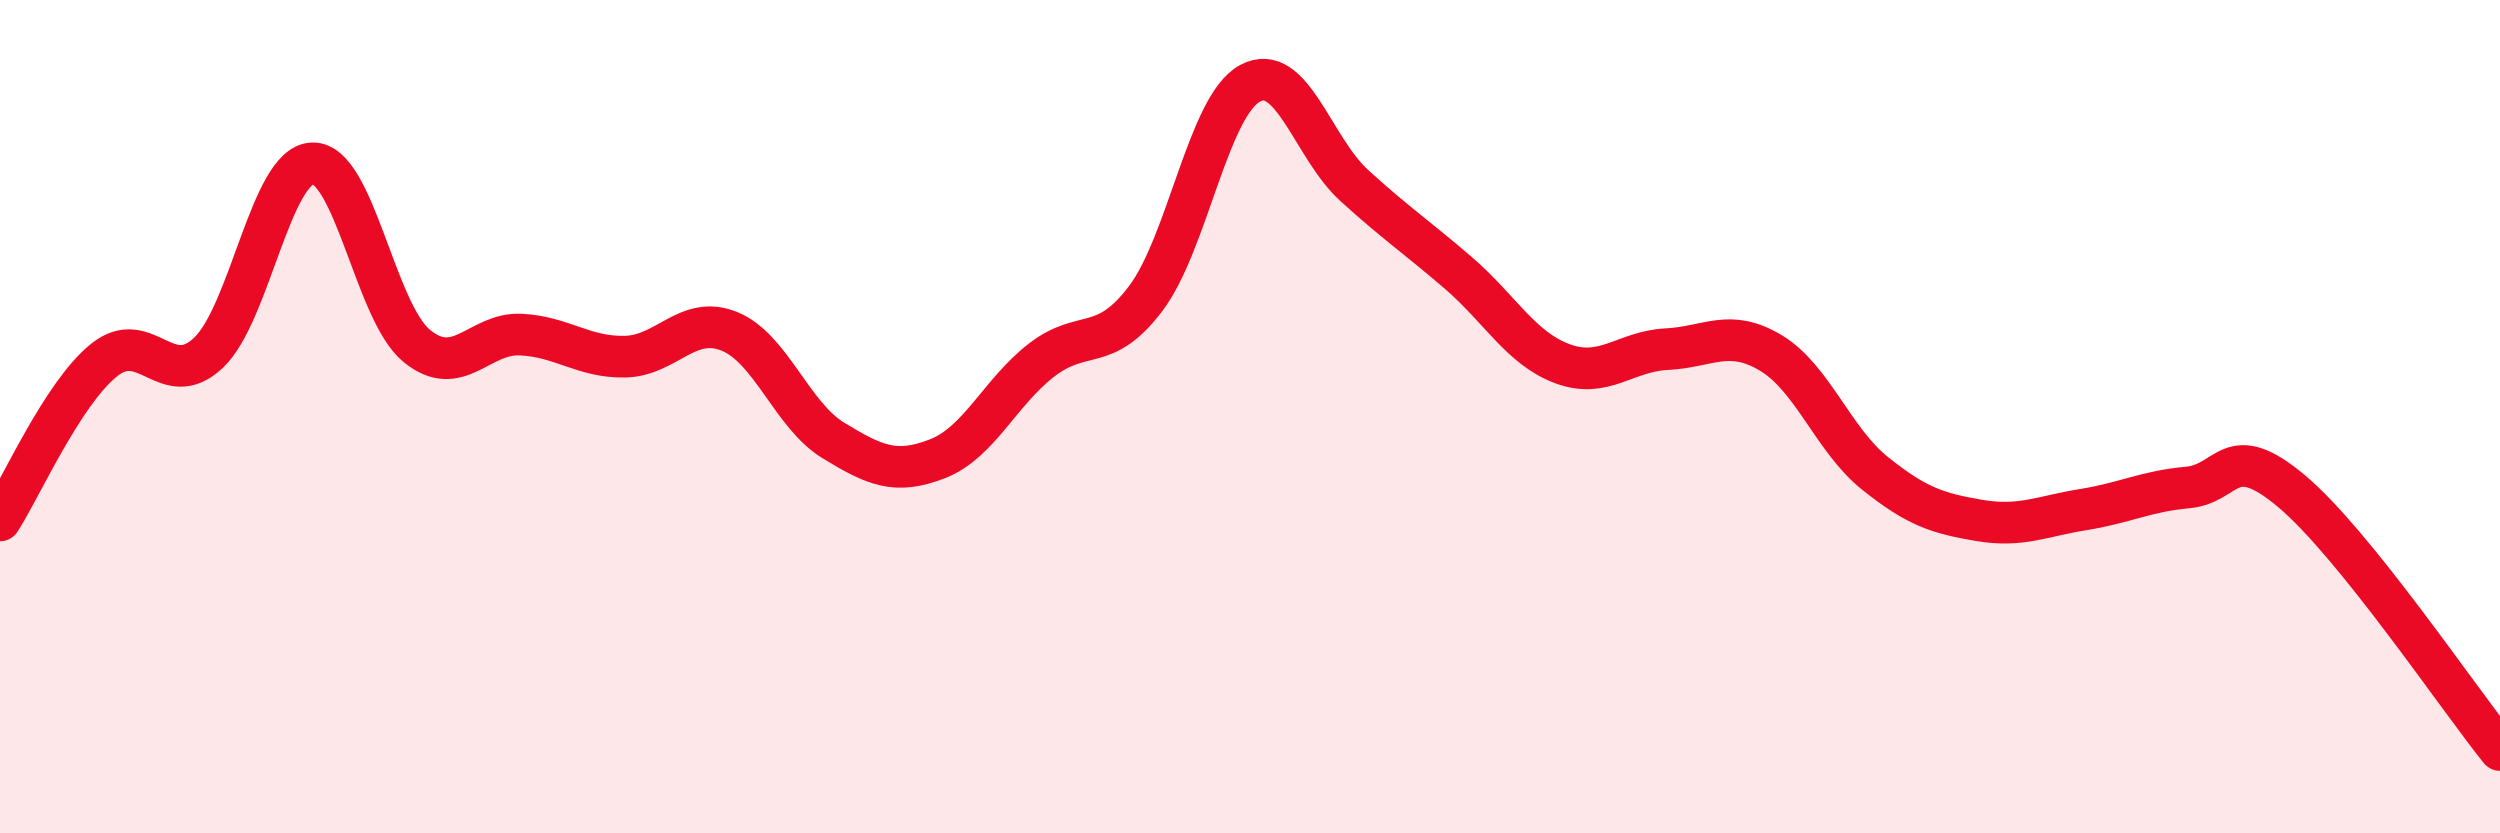 
    <svg width="60" height="20" viewBox="0 0 60 20" xmlns="http://www.w3.org/2000/svg">
      <path
        d="M 0,12.49 C 0.5,11.72 1.5,9.44 2.5,8.64 C 3.5,7.84 4,9.41 5,8.47 C 6,7.53 6.5,3.95 7.5,3.92 C 8.5,3.89 9,7.48 10,8.3 C 11,9.12 11.5,7.98 12.5,8.03 C 13.5,8.08 14,8.58 15,8.56 C 16,8.54 16.5,7.55 17.5,7.95 C 18.5,8.35 19,9.96 20,10.57 C 21,11.18 21.5,11.4 22.5,11.01 C 23.5,10.62 24,9.41 25,8.64 C 26,7.87 26.5,8.49 27.5,7.16 C 28.5,5.83 29,2.54 30,2 C 31,1.46 31.5,3.54 32.5,4.45 C 33.5,5.36 34,5.69 35,6.55 C 36,7.41 36.5,8.36 37.5,8.73 C 38.5,9.1 39,8.43 40,8.38 C 41,8.33 41.5,7.87 42.5,8.47 C 43.5,9.07 44,10.56 45,11.36 C 46,12.16 46.5,12.32 47.5,12.49 C 48.5,12.66 49,12.39 50,12.23 C 51,12.07 51.5,11.79 52.5,11.7 C 53.5,11.61 53.5,10.53 55,11.79 C 56.5,13.05 59,16.76 60,18L60 20L0 20Z"
        fill="#EB0A25"
        opacity="0.1"
        stroke-linecap="round"
        stroke-linejoin="round"
      />
      <path
        d="M 0,12.49 C 0.5,11.72 1.5,9.44 2.5,8.64 C 3.5,7.84 4,9.41 5,8.47 C 6,7.53 6.5,3.95 7.5,3.92 C 8.5,3.89 9,7.48 10,8.3 C 11,9.12 11.5,7.98 12.5,8.03 C 13.5,8.08 14,8.58 15,8.56 C 16,8.54 16.5,7.55 17.5,7.95 C 18.5,8.35 19,9.96 20,10.57 C 21,11.18 21.5,11.4 22.5,11.01 C 23.5,10.62 24,9.41 25,8.64 C 26,7.87 26.5,8.49 27.5,7.16 C 28.5,5.83 29,2.54 30,2 C 31,1.46 31.5,3.54 32.5,4.45 C 33.5,5.36 34,5.69 35,6.55 C 36,7.41 36.5,8.36 37.5,8.73 C 38.5,9.1 39,8.43 40,8.38 C 41,8.33 41.5,7.87 42.5,8.47 C 43.5,9.07 44,10.56 45,11.36 C 46,12.16 46.5,12.32 47.5,12.49 C 48.5,12.66 49,12.39 50,12.23 C 51,12.07 51.5,11.79 52.5,11.7 C 53.5,11.61 53.5,10.53 55,11.79 C 56.5,13.05 59,16.76 60,18"
        stroke="#EB0A25"
        stroke-width="1"
        fill="none"
        stroke-linecap="round"
        stroke-linejoin="round"
      />
    </svg>
  